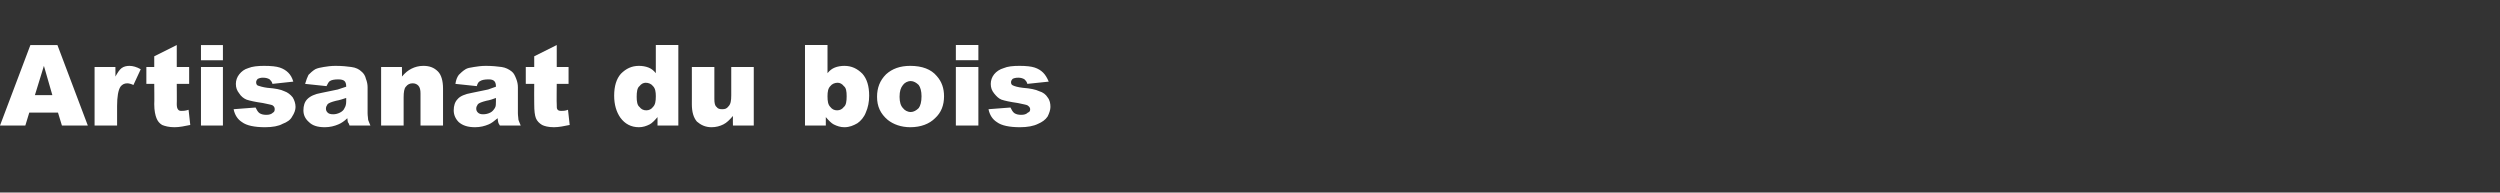 <?xml version="1.0" standalone="no"?><!DOCTYPE svg PUBLIC "-//W3C//DTD SVG 1.1//EN" "http://www.w3.org/Graphics/SVG/1.1/DTD/svg11.dtd"><svg xmlns="http://www.w3.org/2000/svg" version="1.1" width="444.1px" height="34.2px" viewBox="0 -8 444.1 34.2" style="top:-8px"><rect x="0" y="-8" width="444.1" height="34.2" fill="#333333" stroke="none"/><desc>Artisanat du bois</desc><defs/><g id="Polygon40620"><path d="m10.3 12l-5.1 0l-.7 2.3l-4.5 0l5.4-14.3l4.8 0l5.4 14.3l-4.6 0l-.7-2.3zm-1-3.1l-1.5-5.2l-1.6 5.2l3.1 0zm7.5-5l3.7 0c0 0 .02 1.74 0 1.7c.4-.7.7-1.2 1.1-1.5c.4-.3.9-.4 1.4-.4c.6 0 1.3.2 2 .6c0 0-1.3 2.8-1.3 2.8c-.4-.2-.8-.3-1.1-.3c-.5 0-.9.2-1.2.6c-.4.6-.6 1.8-.6 3.4c-.01.04 0 3.5 0 3.5l-4 0l0-10.4zm14.6-3.9l0 3.9l2.2 0l0 3l-2.2 0c0 0 .03 3.63 0 3.6c0 .5.1.8.2.9c.1.2.3.3.6.3c.3 0 .7 0 1.3-.2c0 0 .3 2.7.3 2.7c-1 .2-1.9.4-2.8.4c-1 0-1.7-.2-2.2-.4c-.5-.3-.8-.7-1-1.2c-.2-.5-.4-1.3-.4-2.5c.04 0 0-3.6 0-3.6l-1.4 0l0-3l1.4 0l0-1.9l4-2zm4.3 0l3.9 0l0 2.7l-3.9 0l0-2.7zm0 3.9l3.9 0l0 10.4l-3.9 0l0-10.4zm5.8 7.5c0 0 3.9-.3 3.9-.3c.2.4.4.8.7 1c.3.2.7.3 1.2.3c.5 0 .9-.1 1.2-.4c.2-.1.3-.3.3-.6c0-.3-.1-.5-.4-.7c-.2-.1-.8-.2-1.7-.4c-1.4-.2-2.3-.4-2.9-.6c-.5-.2-1-.6-1.3-1.1c-.4-.5-.6-1-.6-1.7c0-.6.2-1.2.6-1.7c.4-.5.9-.9 1.6-1.1c.7-.3 1.7-.4 2.8-.4c1.3 0 2.2.1 2.8.3c.6.2 1.1.5 1.5.9c.4.4.7.9.9 1.6c0 0-3.7.4-3.7.4c-.1-.4-.3-.6-.5-.8c-.3-.2-.7-.3-1.2-.3c-.4 0-.7.1-.9.2c-.2.2-.3.4-.3.6c0 .3.1.5.3.6c.3.1.9.3 1.7.4c1.4.1 2.4.3 3 .6c.6.2 1.1.6 1.5 1.1c.3.5.5 1.1.5 1.7c0 .5-.2 1.1-.6 1.7c-.3.6-.9 1-1.7 1.3c-.7.4-1.8.6-3.1.6c-1.9 0-3.3-.3-4.1-.9c-.8-.5-1.3-1.3-1.5-2.3zm17.1-5c-.2.1-.4.5-.6.9c0 0-3.8-.4-3.8-.4c.2-.7.4-1.2.6-1.6c.3-.3.7-.7 1.2-1c.4-.2.9-.3 1.5-.4c.6-.1 1.3-.2 2.1-.2c1.2 0 2.1.1 2.8.2c.8.1 1.4.4 1.8.8c.4.3.7.8.8 1.3c.2.5.3 1 .3 1.5c0 0 0 4.6 0 4.6c0 .5.1.9.1 1.2c.1.2.2.6.4 1c0 0-3.7 0-3.7 0c-.1-.3-.2-.5-.3-.6c0-.1-.1-.4-.1-.7c-.5.5-1.1.9-1.6 1.1c-.7.3-1.5.5-2.4.5c-1.3 0-2.2-.3-2.8-.9c-.7-.6-1-1.3-1-2.1c0-.8.2-1.5.7-2c.5-.5 1.3-.9 2.5-1.1c1.5-.3 2.5-.5 2.9-.6c.5-.2 1-.3 1.5-.5c0-.5-.1-.8-.3-1c-.2-.2-.6-.3-1.1-.3c-.7 0-1.2.1-1.5.3c0 0 0 0 0 0zm2.9 3c-.6.2-1.2.4-1.8.5c-.8.2-1.3.4-1.5.6c-.2.3-.3.5-.3.8c0 .3.1.5.3.7c.2.2.5.3 1 .3c.4 0 .8-.1 1.2-.3c.4-.2.7-.5.8-.8c.2-.3.3-.7.3-1.2c0 0 0-.6 0-.6zm6.2-5.5l3.7 0c0 0 .03 1.73 0 1.7c.6-.7 1.1-1.1 1.7-1.4c.6-.3 1.3-.5 2.1-.5c1.1 0 1.9.3 2.6 1c.6.6.9 1.7.9 3c-.01.02 0 6.6 0 6.6l-4 0c0 0 0-5.69 0-5.7c0-.6-.1-1.1-.4-1.4c-.2-.2-.5-.4-1-.4c-.5 0-.9.2-1.2.6c-.3.3-.4 1-.4 1.9c0 .04 0 5 0 5l-4 0l0-10.4zm17.6 2.5c-.3.1-.5.5-.6.9c0 0-3.8-.4-3.8-.4c.1-.7.3-1.2.6-1.6c.3-.3.7-.7 1.2-1c.3-.2.8-.3 1.5-.4c.6-.1 1.3-.2 2.1-.2c1.1 0 2.1.1 2.8.2c.7.1 1.3.4 1.8.8c.4.3.6.8.8 1.3c.2.5.3 1 .3 1.5c0 0 0 4.6 0 4.6c0 .5.1.9.1 1.2c.1.2.2.6.4 1c0 0-3.7 0-3.7 0c-.2-.3-.3-.5-.3-.6c0-.1-.1-.4-.1-.7c-.6.5-1.1.9-1.6 1.1c-.7.3-1.5.5-2.4.5c-1.3 0-2.2-.3-2.9-.9c-.6-.6-.9-1.3-.9-2.1c0-.8.2-1.5.7-2c.4-.5 1.3-.9 2.5-1.1c1.5-.3 2.5-.5 2.9-.6c.5-.2.9-.3 1.4-.5c0-.5-.1-.8-.3-1c-.2-.2-.5-.3-1-.3c-.7 0-1.2.1-1.5.3c0 0 0 0 0 0zm2.8 3c-.5.2-1.1.4-1.7.5c-.8.2-1.3.4-1.5.6c-.2.3-.3.5-.3.8c0 .3.1.5.3.7c.2.2.5.3.9.3c.5 0 .9-.1 1.3-.3c.4-.2.6-.5.8-.8c.2-.3.2-.7.2-1.2c0 0 0-.6 0-.6zm10.8-9.4l0 3.9l2.1 0l0 3l-2.1 0c0 0-.04 3.63 0 3.6c0 .5 0 .8.1.9c.1.2.3.3.7.3c.3 0 .7 0 1.2-.2c0 0 .3 2.7.3 2.7c-1 .2-1.9.4-2.8.4c-1 0-1.7-.2-2.1-.4c-.5-.3-.9-.7-1.1-1.2c-.2-.5-.3-1.3-.3-2.5c-.03 0 0-3.6 0-3.6l-1.5 0l0-3l1.5 0l0-1.9l4-2zm21.6 0l0 14.3l-3.7 0c0 0 .01-1.52 0-1.5c-.5.6-1 1.1-1.4 1.3c-.6.3-1.2.5-1.9.5c-1.4 0-2.5-.6-3.3-1.7c-.7-1-1.1-2.3-1.1-3.9c0-1.7.4-3 1.2-3.9c.9-.9 1.9-1.4 3.2-1.4c.6 0 1.2.1 1.7.3c.5.2.9.5 1.3 1c.01-.04 0-5 0-5l4 0zm-4 9.1c0-.8-.1-1.4-.5-1.8c-.3-.4-.8-.6-1.3-.6c-.4 0-.8.2-1.1.6c-.4.3-.5 1-.5 1.9c0 .8.1 1.5.5 1.8c.3.4.7.6 1.2.6c.5 0 .9-.2 1.2-.6c.4-.4.5-1 .5-1.9zm17.4 5.2l-3.7 0c0 0-.03-1.66 0-1.7c-.6.7-1.1 1.2-1.7 1.5c-.6.3-1.3.5-2.1.5c-1.1 0-1.9-.4-2.6-1c-.6-.7-.9-1.7-.9-3.1c.01.05 0-6.6 0-6.6l4 0c0 0 0 5.75 0 5.7c0 .7.1 1.2.4 1.4c.2.3.5.4 1 .4c.5 0 .8-.1 1.1-.5c.4-.4.5-1 .5-2c0 .04 0-5 0-5l4 0l0 10.4zm9.1-14.3l4 0c0 0-.01 4.96 0 5c.4-.5.8-.8 1.3-1c.5-.2 1.1-.3 1.7-.3c1.3 0 2.3.5 3.2 1.4c.8.9 1.2 2.2 1.2 3.9c0 1.1-.2 2.1-.6 3c-.3.8-.9 1.5-1.5 1.9c-.7.4-1.4.7-2.3.7c-.7 0-1.3-.2-1.9-.5c-.4-.2-.9-.7-1.4-1.3c0-.02 0 1.5 0 1.5l-3.7 0l0-14.3zm4 9.1c0 .9.1 1.5.5 1.9c.3.4.7.6 1.2.6c.5 0 .9-.2 1.2-.6c.4-.3.5-1 .5-1.9c0-.9-.1-1.5-.5-1.8c-.3-.4-.7-.6-1.1-.6c-.5 0-1 .2-1.3.6c-.4.4-.5 1-.5 1.8zm10.7 4.2c-1.3-1.1-1.9-2.4-1.9-4.1c0-1.6.5-2.9 1.6-4c1.1-1 2.5-1.5 4.3-1.5c2.1 0 3.7.6 4.7 1.8c.9 1 1.3 2.2 1.3 3.6c0 1.6-.5 2.9-1.6 3.9c-1 1-2.5 1.6-4.4 1.6c-1.6 0-3-.5-4-1.3c0 0 0 0 0 0zm2.1-4.1c0 .9.2 1.6.6 2c.3.4.8.7 1.4.7c.5 0 1-.3 1.4-.7c.3-.4.5-1.1.5-2.1c0-.9-.2-1.6-.5-2c-.4-.4-.9-.7-1.4-.7c-.6 0-1.1.3-1.4.7c-.4.5-.6 1.1-.6 2.1zm10-9.2l4 0l0 2.7l-4 0l0-2.7zm0 3.9l4 0l0 10.4l-4 0l0-10.4zm5.8 7.5c0 0 3.9-.3 3.9-.3c.2.4.4.8.7 1c.3.2.7.3 1.2.3c.5 0 .9-.1 1.2-.4c.3-.1.4-.3.4-.6c0-.3-.2-.5-.5-.7c-.2-.1-.8-.2-1.7-.4c-1.4-.2-2.3-.4-2.9-.6c-.5-.2-.9-.6-1.3-1.1c-.4-.5-.6-1-.6-1.7c0-.6.2-1.2.6-1.7c.4-.5 1-.9 1.7-1.1c.7-.3 1.6-.4 2.8-.4c1.2 0 2.1.1 2.7.3c.6.2 1.1.5 1.5.9c.4.4.7.9 1 1.6c0 0-3.8.4-3.8.4c-.1-.4-.3-.6-.5-.8c-.3-.2-.7-.3-1.1-.3c-.5 0-.8.1-1 .2c-.2.2-.3.4-.3.6c0 .3.1.5.4.6c.2.1.8.3 1.7.4c1.3.1 2.3.3 2.9.6c.7.2 1.2.6 1.5 1.1c.4.5.5 1.1.5 1.7c0 .5-.2 1.1-.5 1.7c-.4.6-1 1-1.7 1.3c-.8.4-1.9.6-3.2.6c-1.9 0-3.3-.3-4.1-.9c-.8-.5-1.3-1.3-1.5-2.3z" stroke="none" fill="#fff"/></g></svg>